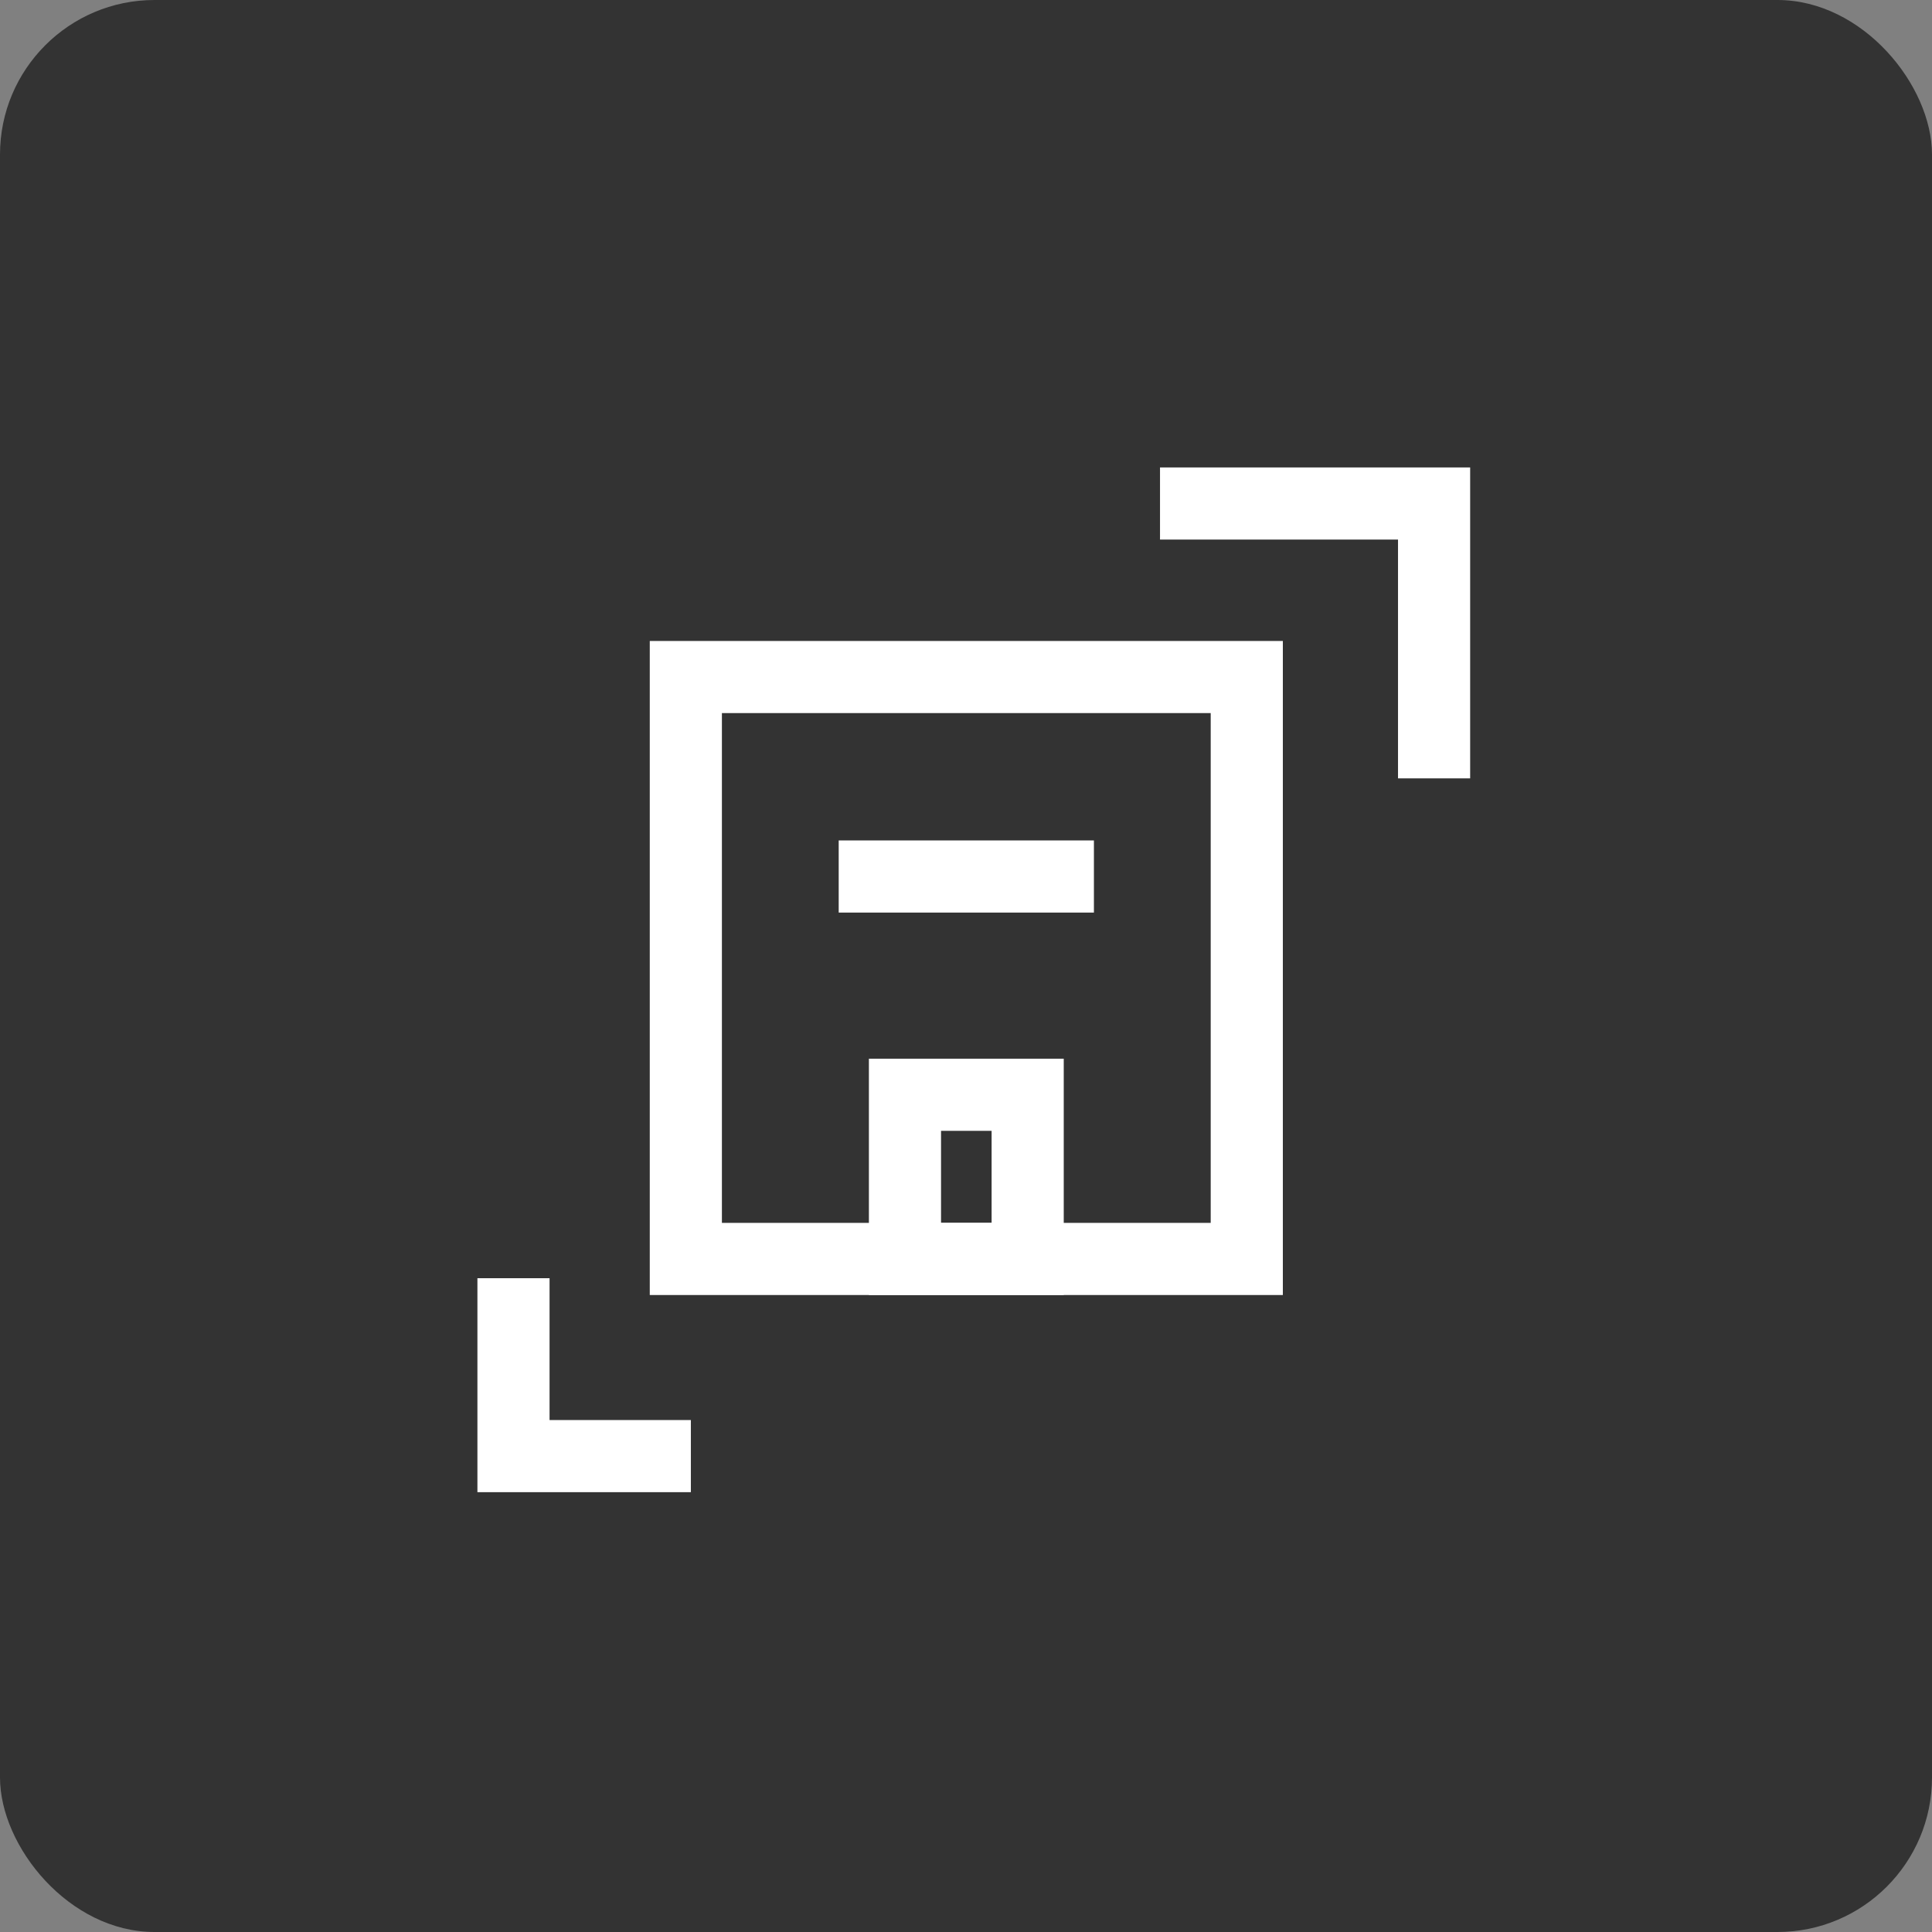 <svg xmlns="http://www.w3.org/2000/svg" xmlns:xlink="http://www.w3.org/1999/xlink" width="100" height="100" viewBox="0 0 100 100">
  <rect x="0" y="0" width="100" height="100" fill="#808080" stroke="none"/>
  <defs>
    <clipPath id="clip-path">
      <rect id="Rectangle_51067" data-name="Rectangle 51067" width="83" height="83" transform="translate(-607 1492.689)" fill="#fff"/>
    </clipPath>
  </defs>
  <g id="Group_46203" data-name="Group 46203" transform="translate(-2931 153)">
    <rect id="Rectangle_51065" data-name="Rectangle 51065" width="100" height="100" rx="8" transform="translate(2931 -153)" fill="#333"/>
    <g id="Mask_Group_131" data-name="Mask Group 131" transform="translate(3547 -1636.689)" clip-path="url(#clip-path)">
      <g id="Group_46200" data-name="Group 46200" transform="translate(-591.289 1507.884)">
        <path id="Path_83677" data-name="Path 83677" d="M104.446,106.021H71.678V72.168h32.768Zm-29.034-3.734h25.3V75.9h-25.3Z" transform="translate(-62.757 -63.186)" fill="#fff"/>
        <path id="Path_83678" data-name="Path 83678" d="M172.885,258.113H162.8V245.881h10.085Zm-6.351-3.734h2.617v-4.764h-2.617Z" transform="translate(-142.537 -215.278)" fill="#fff"/>
        <path id="Path_83679" data-name="Path 83679" d="M0,337.176v11.073H11.048v-3.734H3.734v-7.339Z" transform="translate(0 -295.21)" fill="#fff"/>
        <path id="Path_83680" data-name="Path 83680" d="M283.869,0V3.734h12.319V16.092h3.734V0Z" transform="translate(-248.538 0)" fill="#fff"/>
        <rect id="Rectangle_51066" data-name="Rectangle 51066" width="13.21" height="3.734" transform="translate(18.7 19.306)" fill="#fff"/>
      </g>
    </g>
  </g>
</svg>
